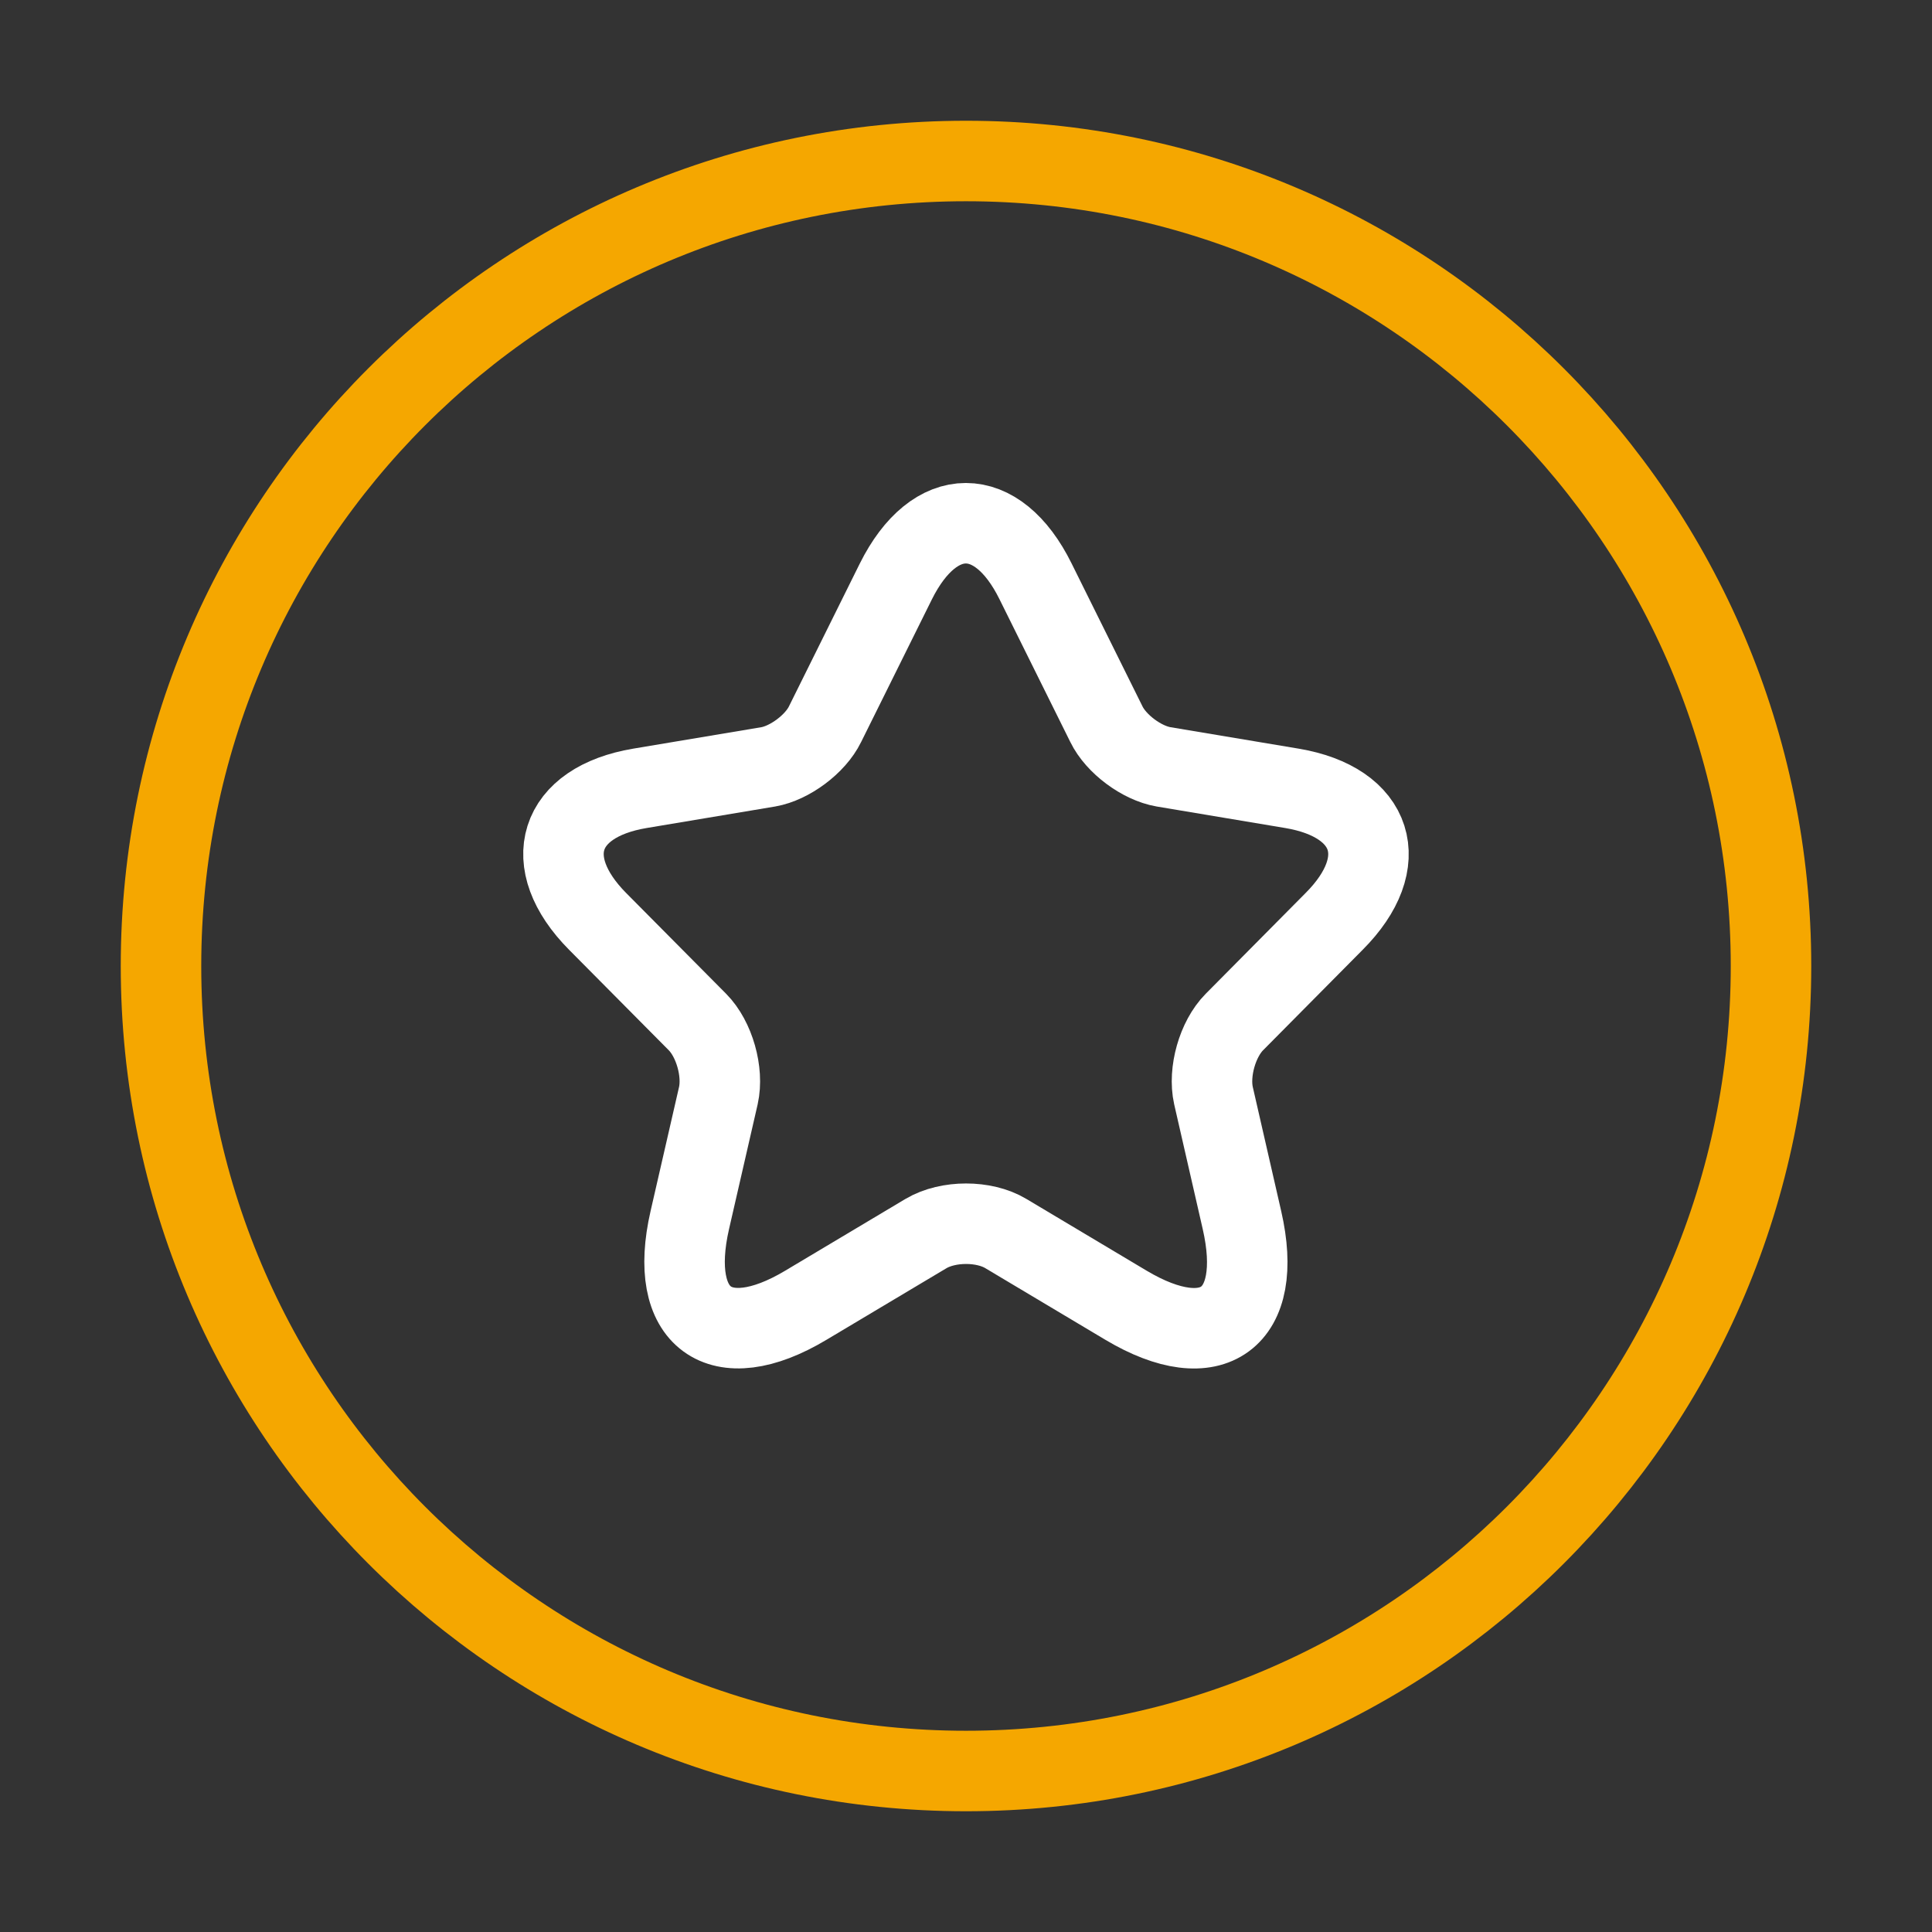 <svg width="24" height="24" viewBox="0 0 24 24" fill="none" xmlns="http://www.w3.org/2000/svg">
<rect x="0" y="0" width="24" height="24" fill="#333333" stroke="none"/>
<path d="M22 12C22 6.477 17.523 2 12 2C6.477 2 2 6.477 2 12C2 17.523 6.477 22 12 22C17.523 22 22 17.523 22 12Z" stroke="#F5A700"/>
<path d="M12.864 7.222L13.744 8.996C13.864 9.243 14.184 9.48 14.454 9.526L16.049 9.793C17.068 9.964 17.308 10.71 16.573 11.446L15.334 12.696C15.124 12.908 15.009 13.316 15.074 13.609L15.428 15.156C15.709 16.381 15.064 16.855 13.989 16.215L12.494 15.323C12.224 15.161 11.779 15.161 11.504 15.323L10.009 16.215C8.939 16.855 8.289 16.376 8.569 15.156L8.924 13.609C8.989 13.316 8.874 12.908 8.664 12.696L7.424 11.446C6.694 10.71 6.929 9.964 7.949 9.793L9.544 9.526C9.809 9.48 10.129 9.243 10.249 8.996L11.129 7.222C11.609 6.259 12.389 6.259 12.864 7.222Z" stroke="white"/>
</svg>
